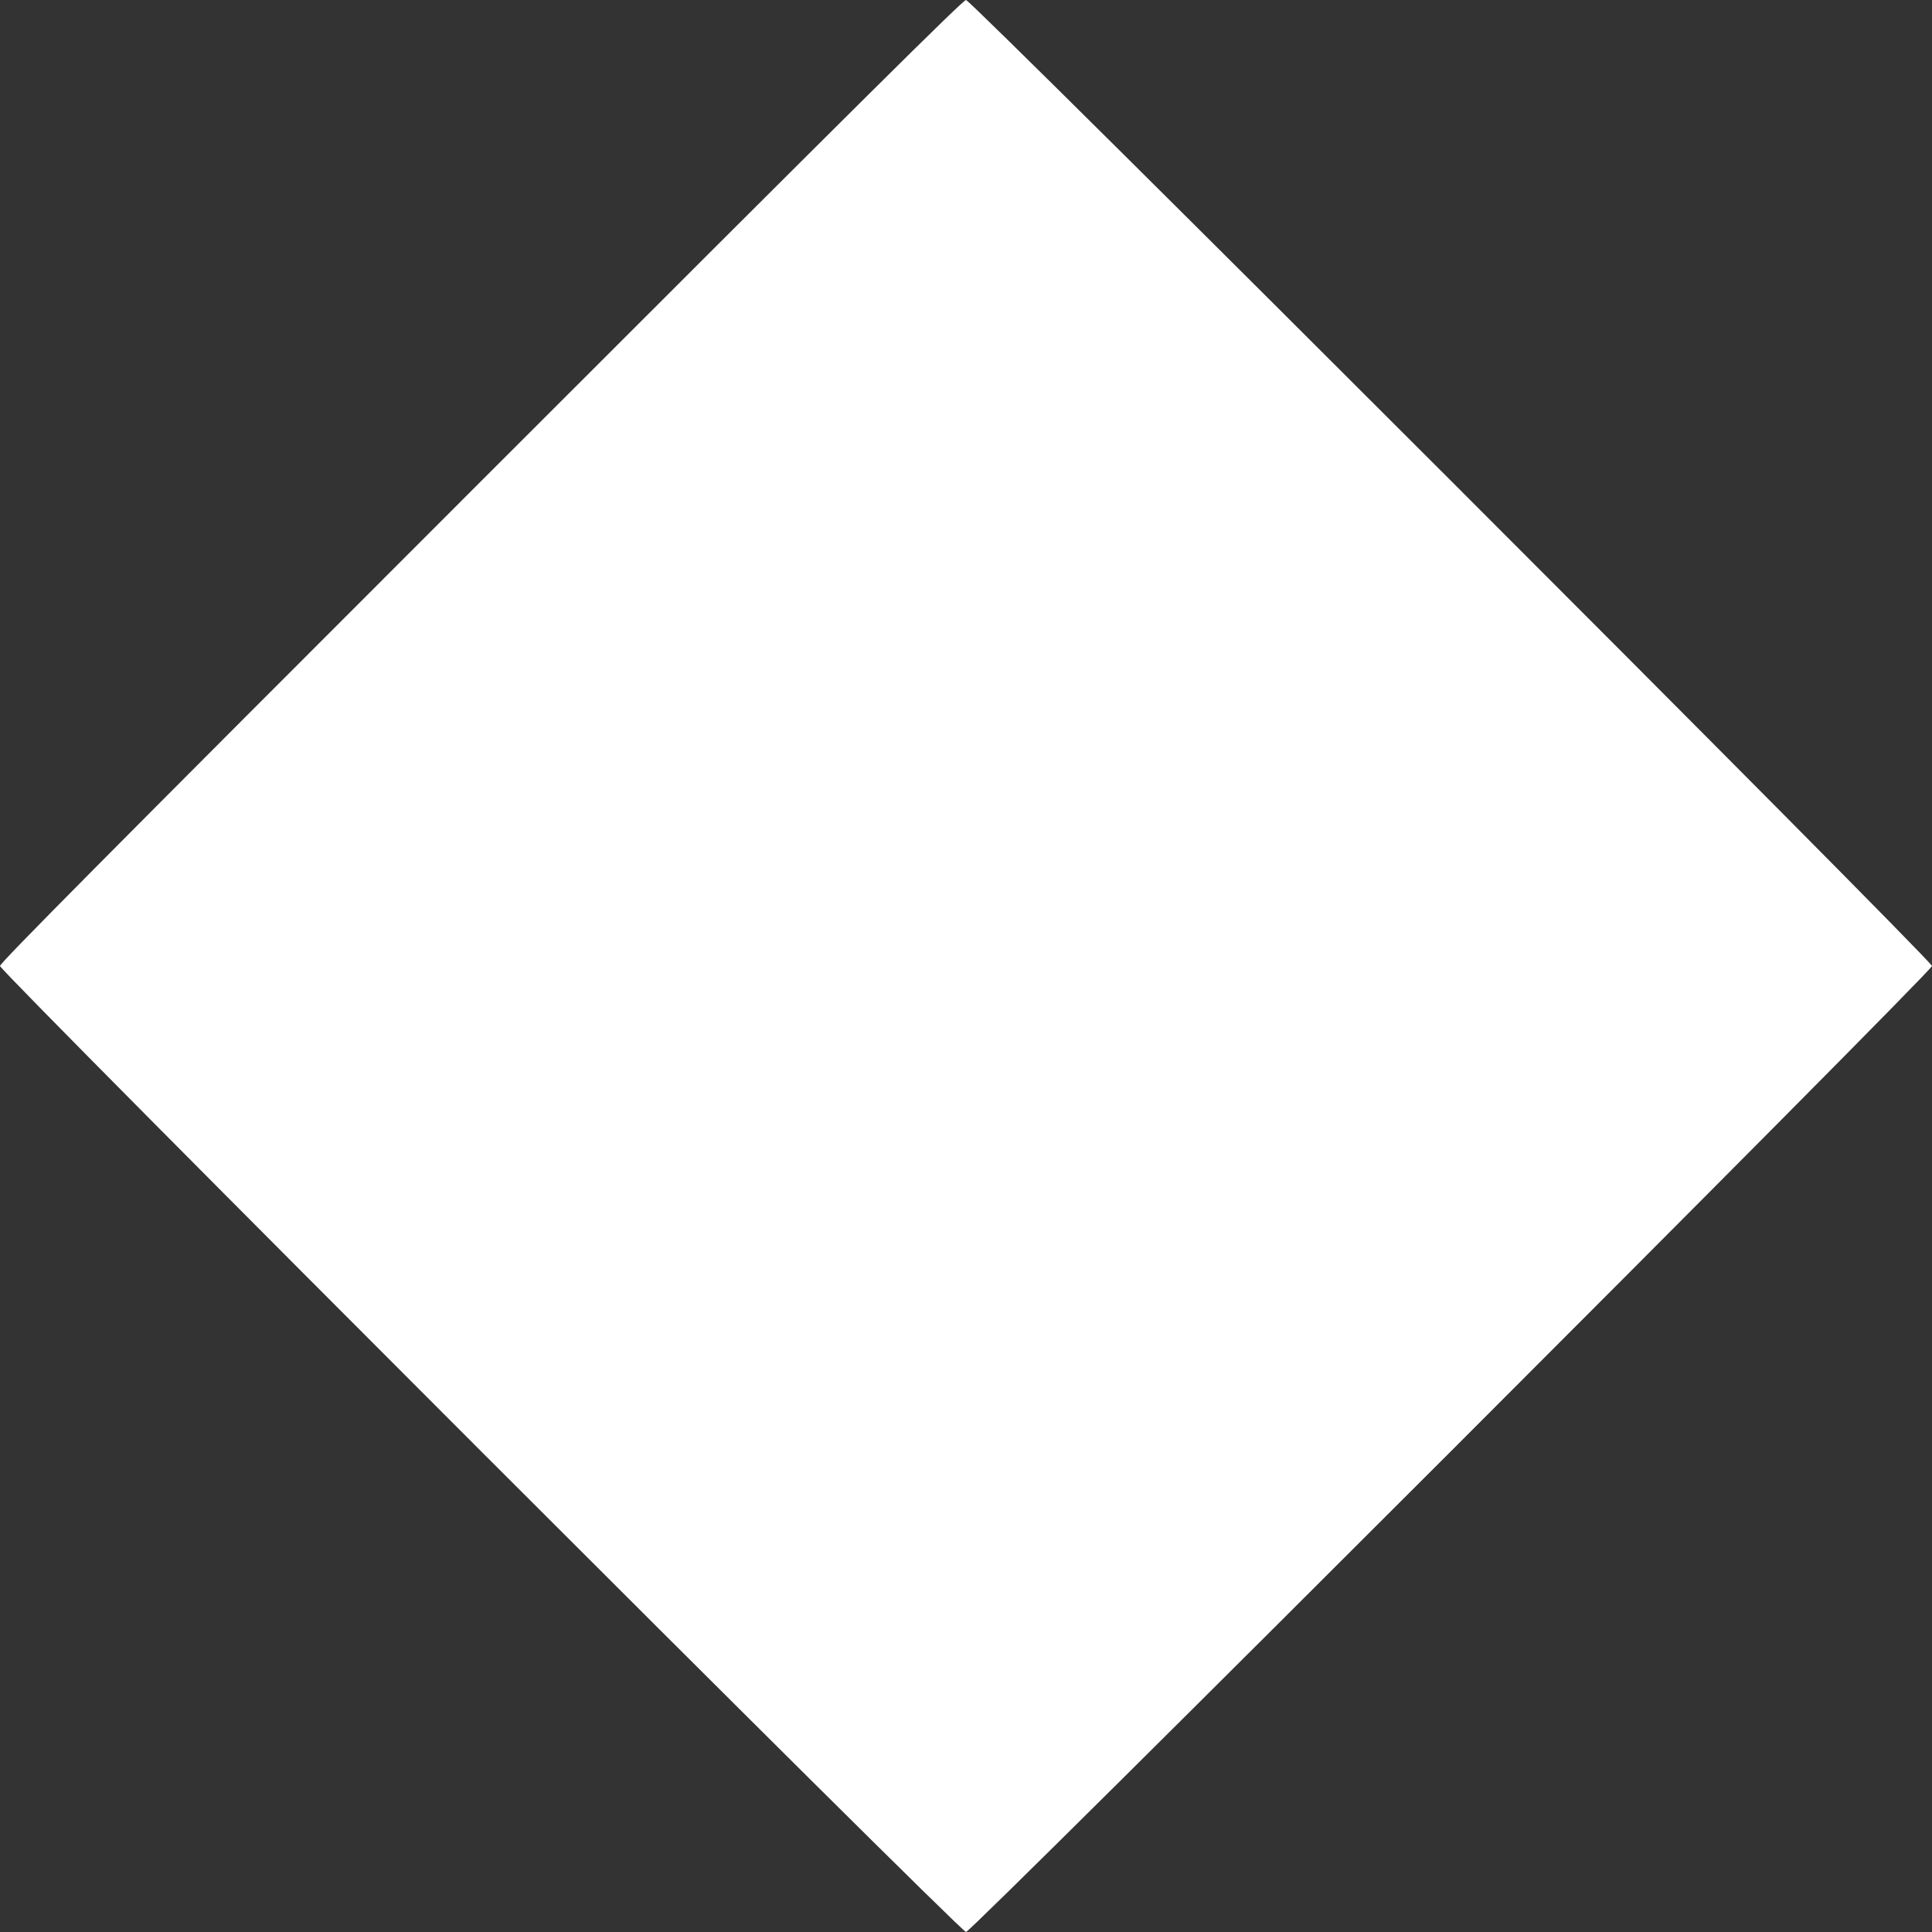 <?xml version="1.0" standalone="no"?>
<!DOCTYPE svg PUBLIC "-//W3C//DTD SVG 20010904//EN"
 "http://www.w3.org/TR/2001/REC-SVG-20010904/DTD/svg10.dtd">
<svg version="1.0" xmlns="http://www.w3.org/2000/svg"
 width="1280pt" height="1280pt" viewBox="0 0 1280 1280"
 preserveAspectRatio="xMidYMid meet">
<rect x="0" y="0" width="1280" height="1280" fill="#333333" stroke="none"/>
<g transform="translate(0,1280) scale(0.1,-0.1)"
fill="#ffffff" stroke="none">
<path d="M3187 9612 c-2543 -2543 -3187 -3192 -3187 -3212 0 -37 6363 -6400
6400 -6400 37 0 6400 6363 6400 6400 0 37 -6363 6400 -6400 6400 -20 0 -669
-644 -3213 -3188z"/>
</g>
</svg>
